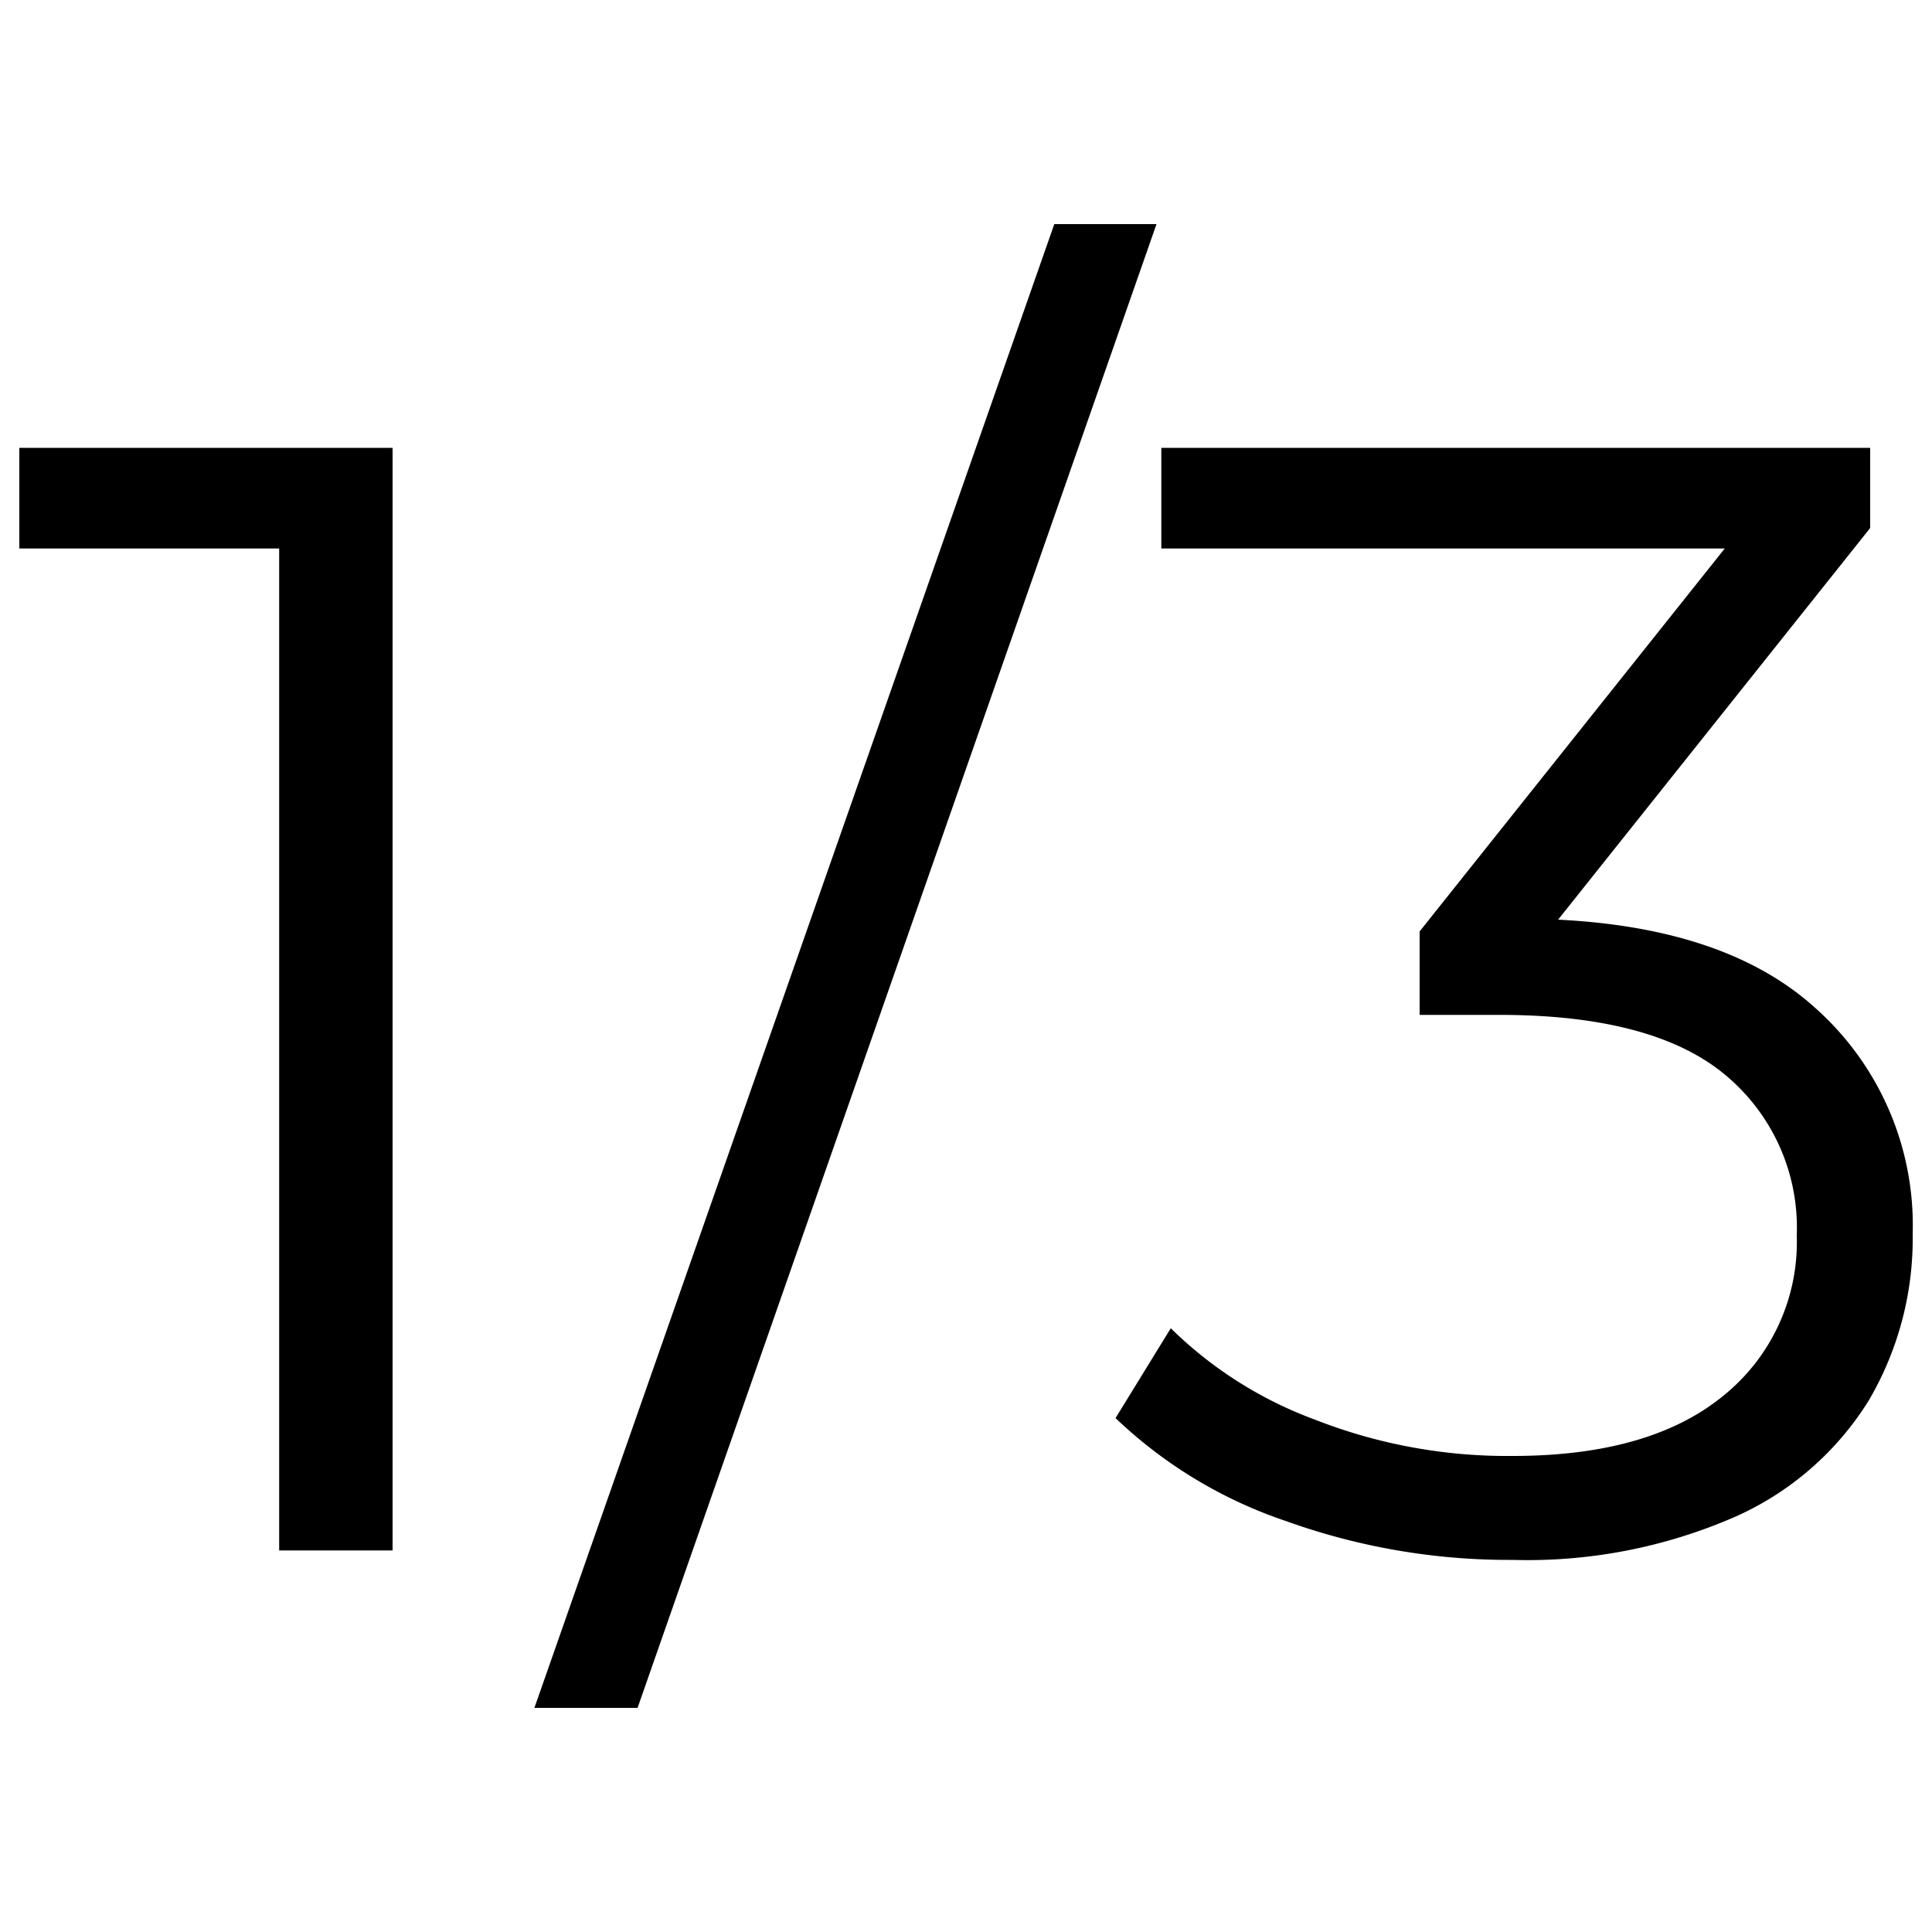 <svg id="Layer_1" data-name="Layer 1" xmlns="http://www.w3.org/2000/svg" viewBox="0 0 100 100"><path d="M14.45,80.25V25.62l2.61,2.77H1V23.18H20.32V80.25Z"/><path d="M27.66,88.4,54.57,11.6h5.29L33,88.4Z"/><path d="M78.29,80.74a34.08,34.08,0,0,1-11.7-2,23.73,23.73,0,0,1-8.85-5.34l2.86-4.65a21,21,0,0,0,7.46,4.73,27.26,27.26,0,0,0,10.23,1.88q7.09,0,10.89-3.1A10.22,10.22,0,0,0,93,63.94a10.27,10.27,0,0,0-3.71-8.31q-3.72-3.1-11.7-3.1H73.48V48.21l17.61-22.1.82,2.28H60.11V23.18H96.8v4.15L79.19,49.43l-2.86-1.88h2.2q10.27,0,15.37,4.57A15.05,15.05,0,0,1,99,63.86a16.55,16.55,0,0,1-2.28,8.64,15.58,15.58,0,0,1-6.89,6A26.84,26.84,0,0,1,78.29,80.74Z"/></svg>